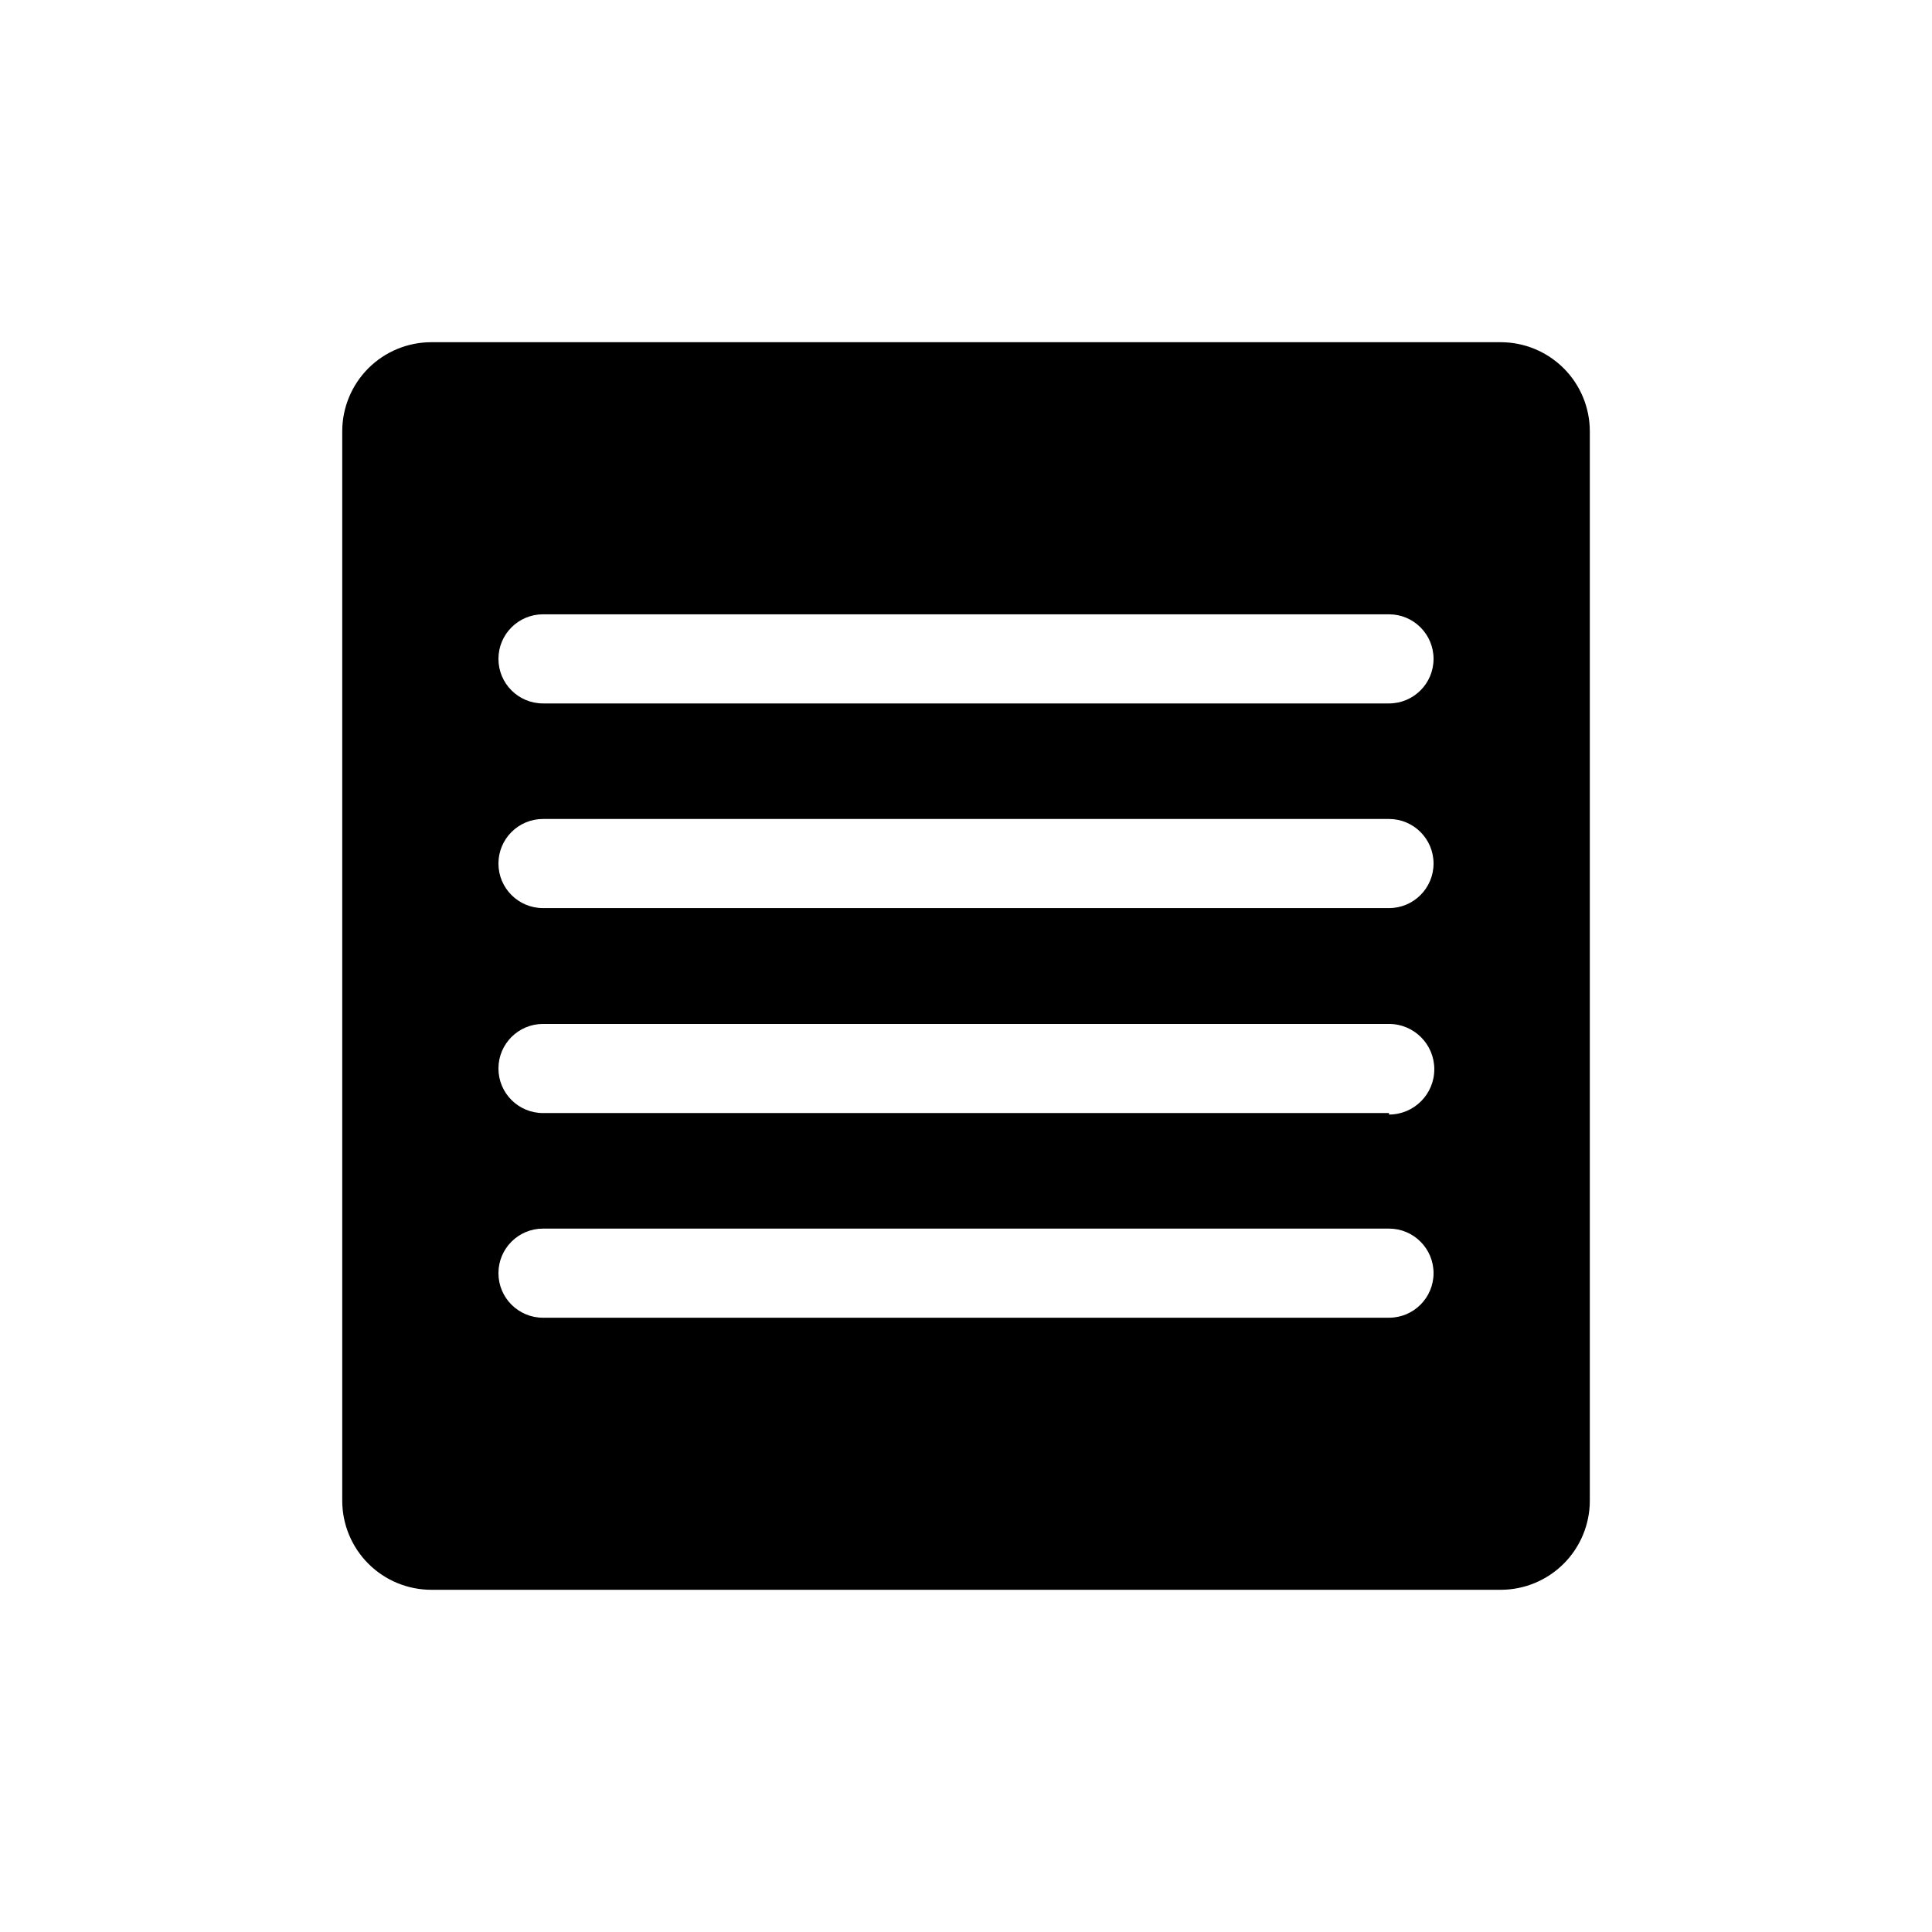 <?xml version="1.0" encoding="UTF-8"?>
<!-- Uploaded to: SVG Repo, www.svgrepo.com, Generator: SVG Repo Mixer Tools -->
<svg fill="#000000" width="800px" height="800px" version="1.1" viewBox="144 144 512 512" xmlns="http://www.w3.org/2000/svg">
 <path d="m541.7 234.69h-283.39c-6.262 0-12.27 2.488-16.699 6.914-4.426 4.43-6.914 10.438-6.914 16.699v283.39c0 6.262 2.488 12.27 6.914 16.699 4.43 4.43 10.438 6.918 16.699 6.918h283.39c6.262 0 12.27-2.488 16.699-6.918 4.43-4.43 6.918-10.438 6.918-16.699v-283.39c0-6.262-2.488-12.27-6.918-16.699-4.43-4.426-10.438-6.914-16.699-6.914zm-29.598 258.52h-224.2c-6.523 0-11.809-5.285-11.809-11.809 0-6.519 5.285-11.809 11.809-11.809h224.2c6.519 0 11.805 5.289 11.805 11.809 0 6.523-5.285 11.809-11.805 11.809zm0-54.238h-224.2c-6.523 0-11.809-5.285-11.809-11.809 0-6.519 5.285-11.809 11.809-11.809h224.2c6.629 0 12.004 5.375 12.004 12.008 0 6.629-5.375 12.004-12.004 12.004zm0-54.316h-224.2c-6.523 0-11.809-5.285-11.809-11.809 0-6.519 5.285-11.809 11.809-11.809h224.2c6.519 0 11.805 5.289 11.805 11.809 0 6.523-5.285 11.809-11.805 11.809zm0-54.238h-224.2c-6.523 0-11.809-5.285-11.809-11.809 0-6.519 5.285-11.809 11.809-11.809h224.2c6.519 0 11.805 5.289 11.805 11.809 0 6.523-5.285 11.809-11.805 11.809z"/>
</svg>